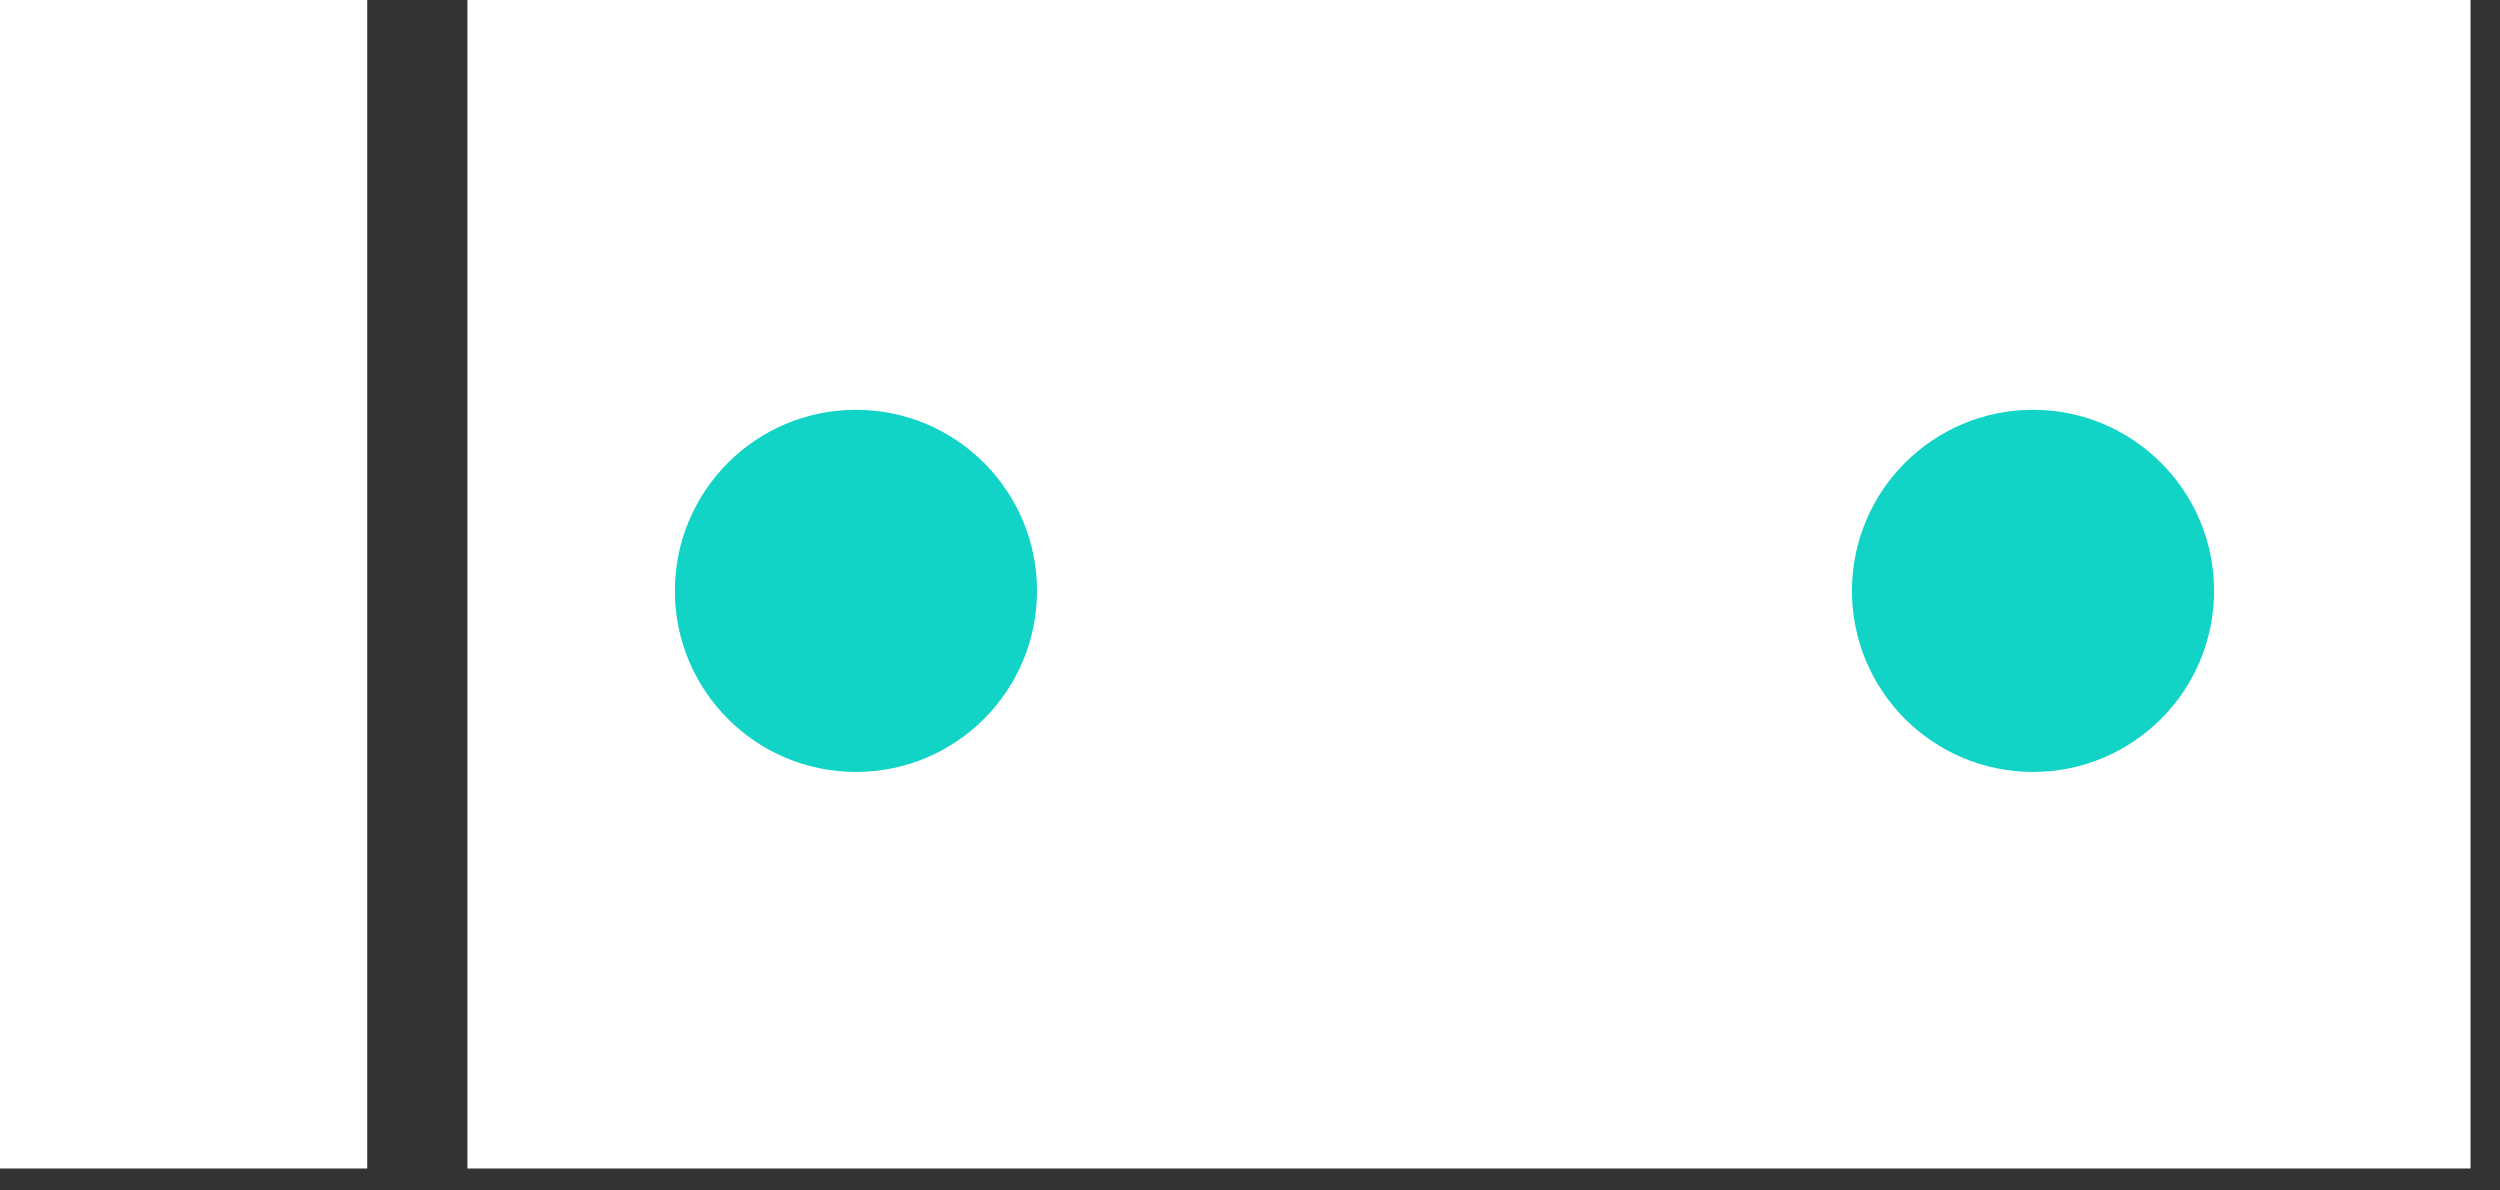 <svg xmlns="http://www.w3.org/2000/svg" fill="none" viewBox="0 0 63 30" width="63" height="30"><rect x="0" y="0" width="63" height="30" fill="#333333" stroke="none"/><path fill="#fff" d="M11.779 29.446V0h50.478v29.446zM0 29.446V0h9.254v29.446z"/><circle cx="21.571" cy="14.889" r="4.563" fill="#11d4c7" transform="rotate(-90 21.571 14.89)"/><circle cx="51.233" cy="14.889" r="4.563" fill="#11d4c7" transform="rotate(-90 51.233 14.89)"/></svg>